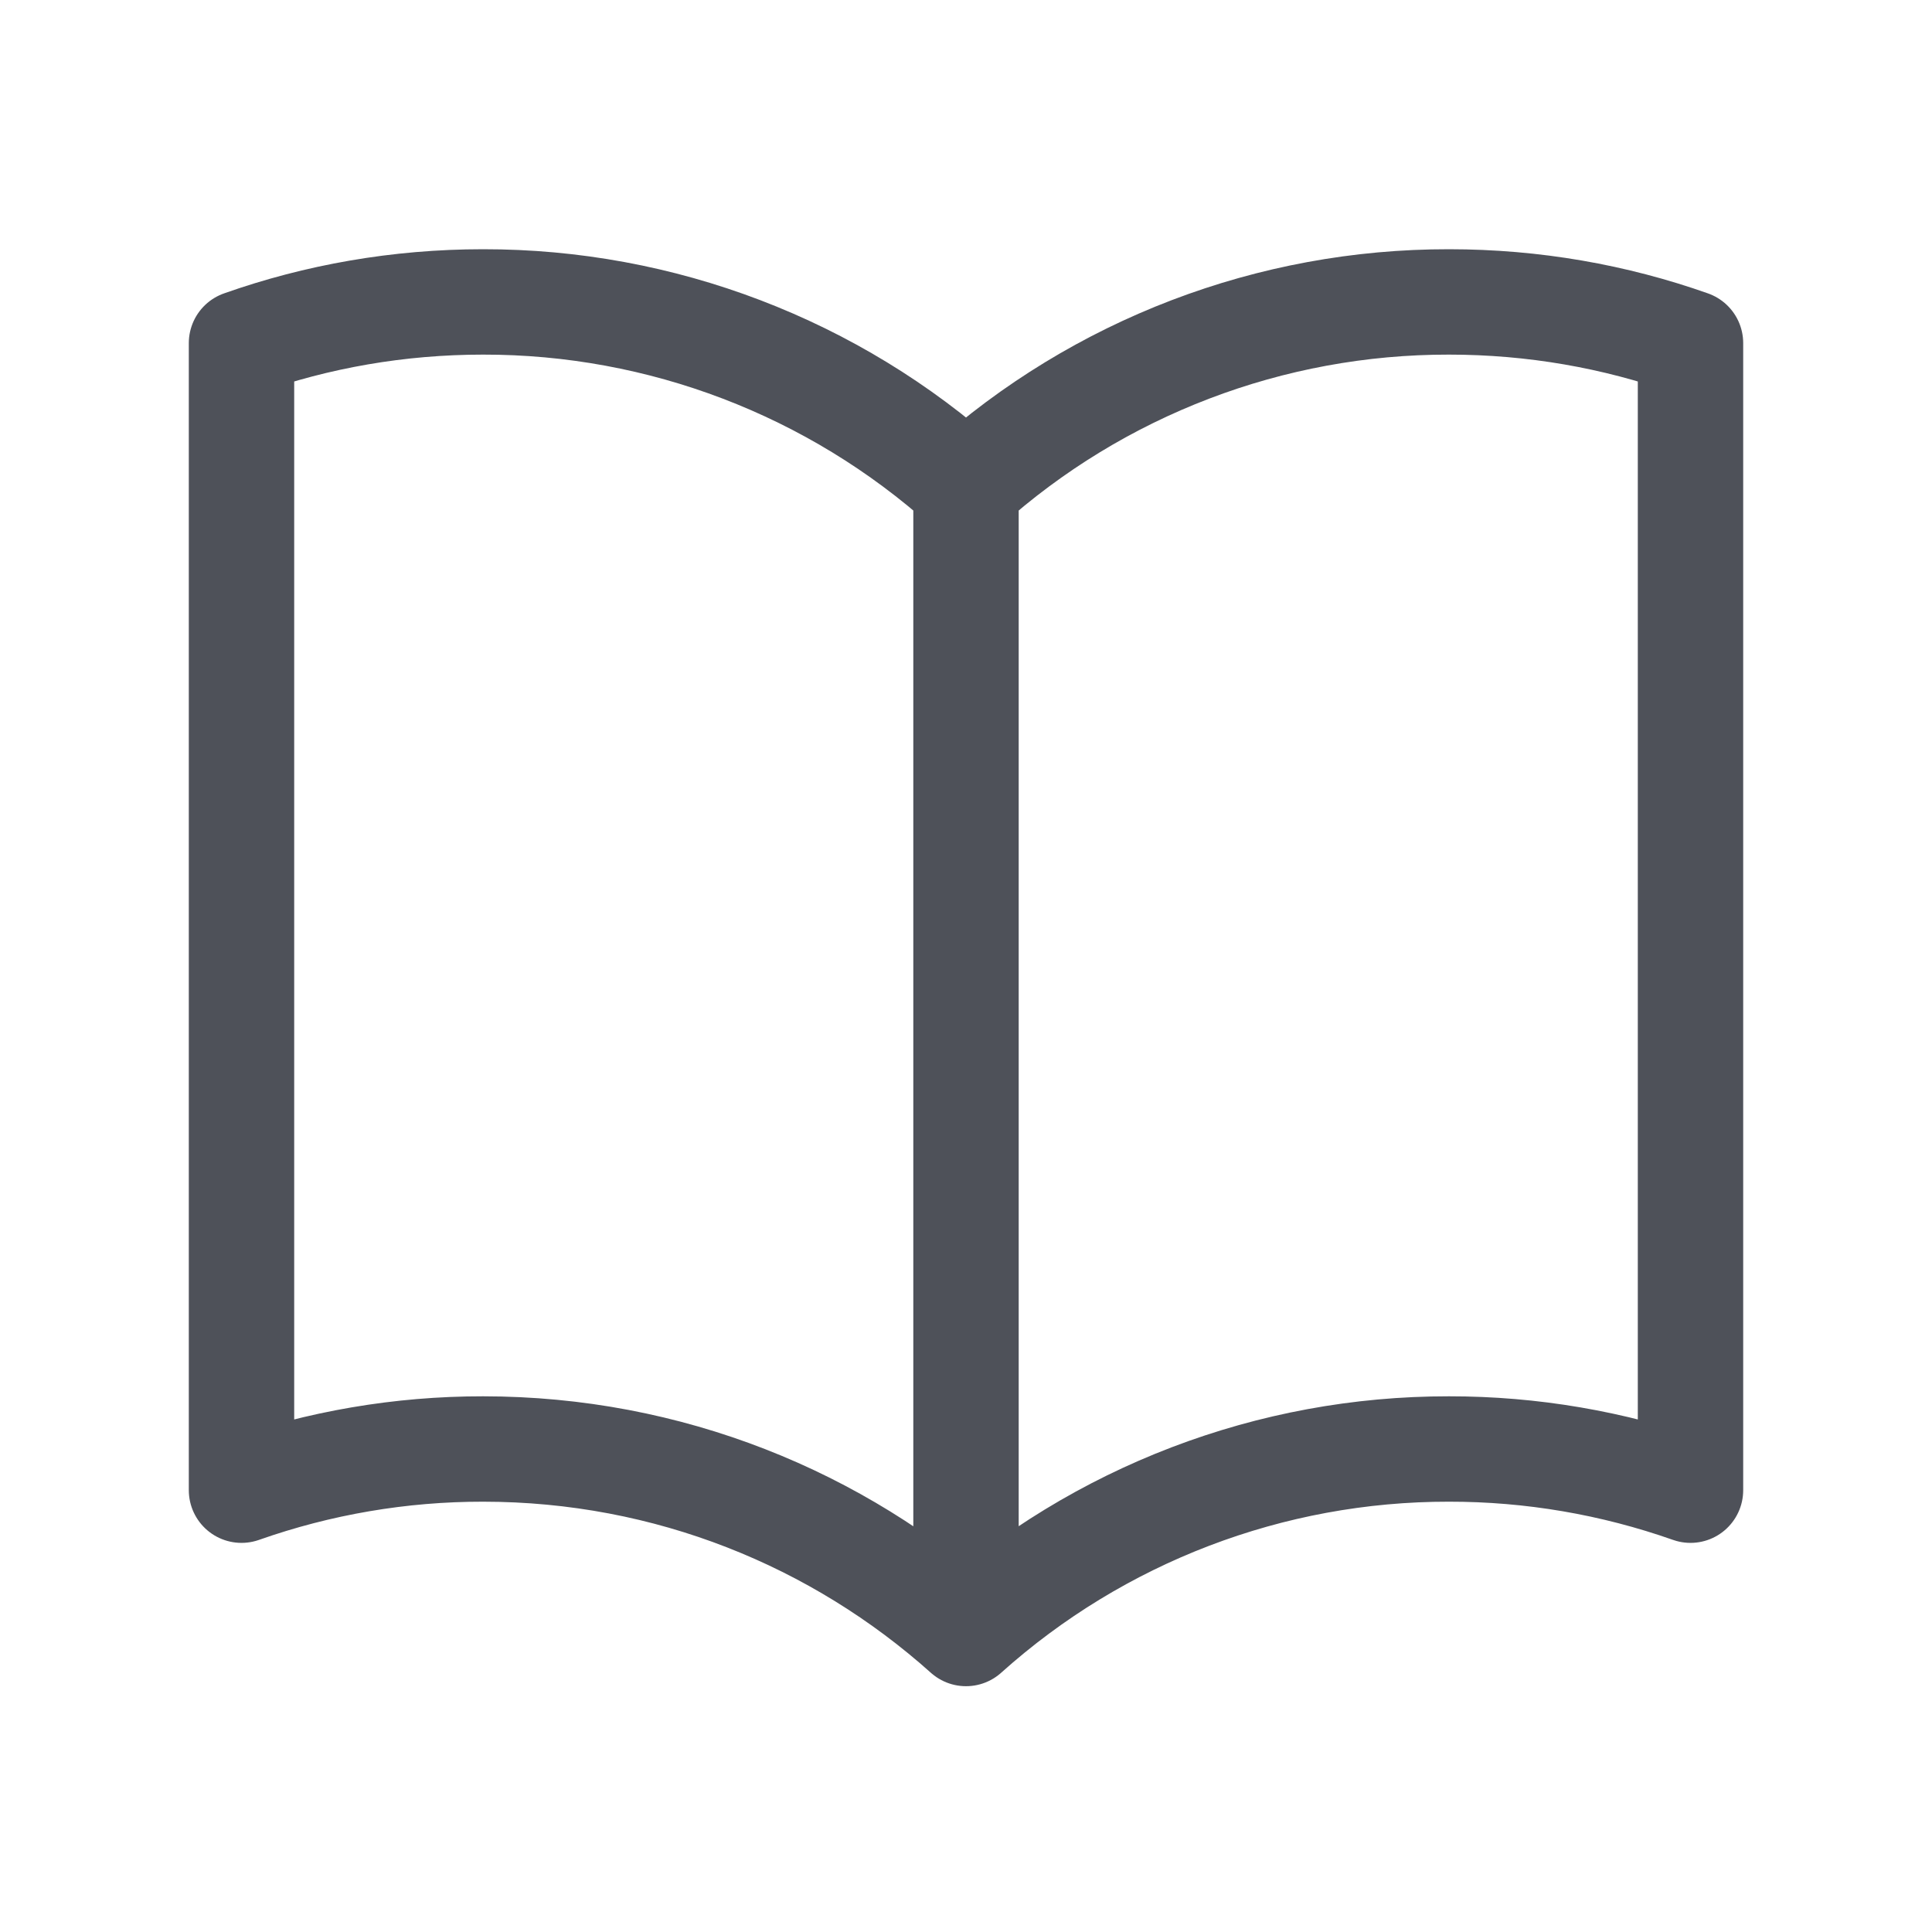 <svg width="22" height="22" viewBox="0 0 22 22" fill="none" xmlns="http://www.w3.org/2000/svg">
<path d="M11 5.539C9.489 4.183 7.53 3.435 5.5 3.438C4.536 3.438 3.61 3.603 2.75 3.907V16.969C3.633 16.658 4.563 16.499 5.5 16.5C7.613 16.5 9.541 17.295 11 18.601M11 5.539C12.511 4.183 14.47 3.435 16.5 3.438C17.464 3.438 18.39 3.603 19.25 3.907V16.969C18.367 16.658 17.437 16.499 16.5 16.5C14.47 16.497 12.511 17.246 11 18.601M11 5.539V18.601" stroke="#4E5159" stroke-width="1.2" stroke-linecap="round" stroke-linejoin="round"/>
</svg>
